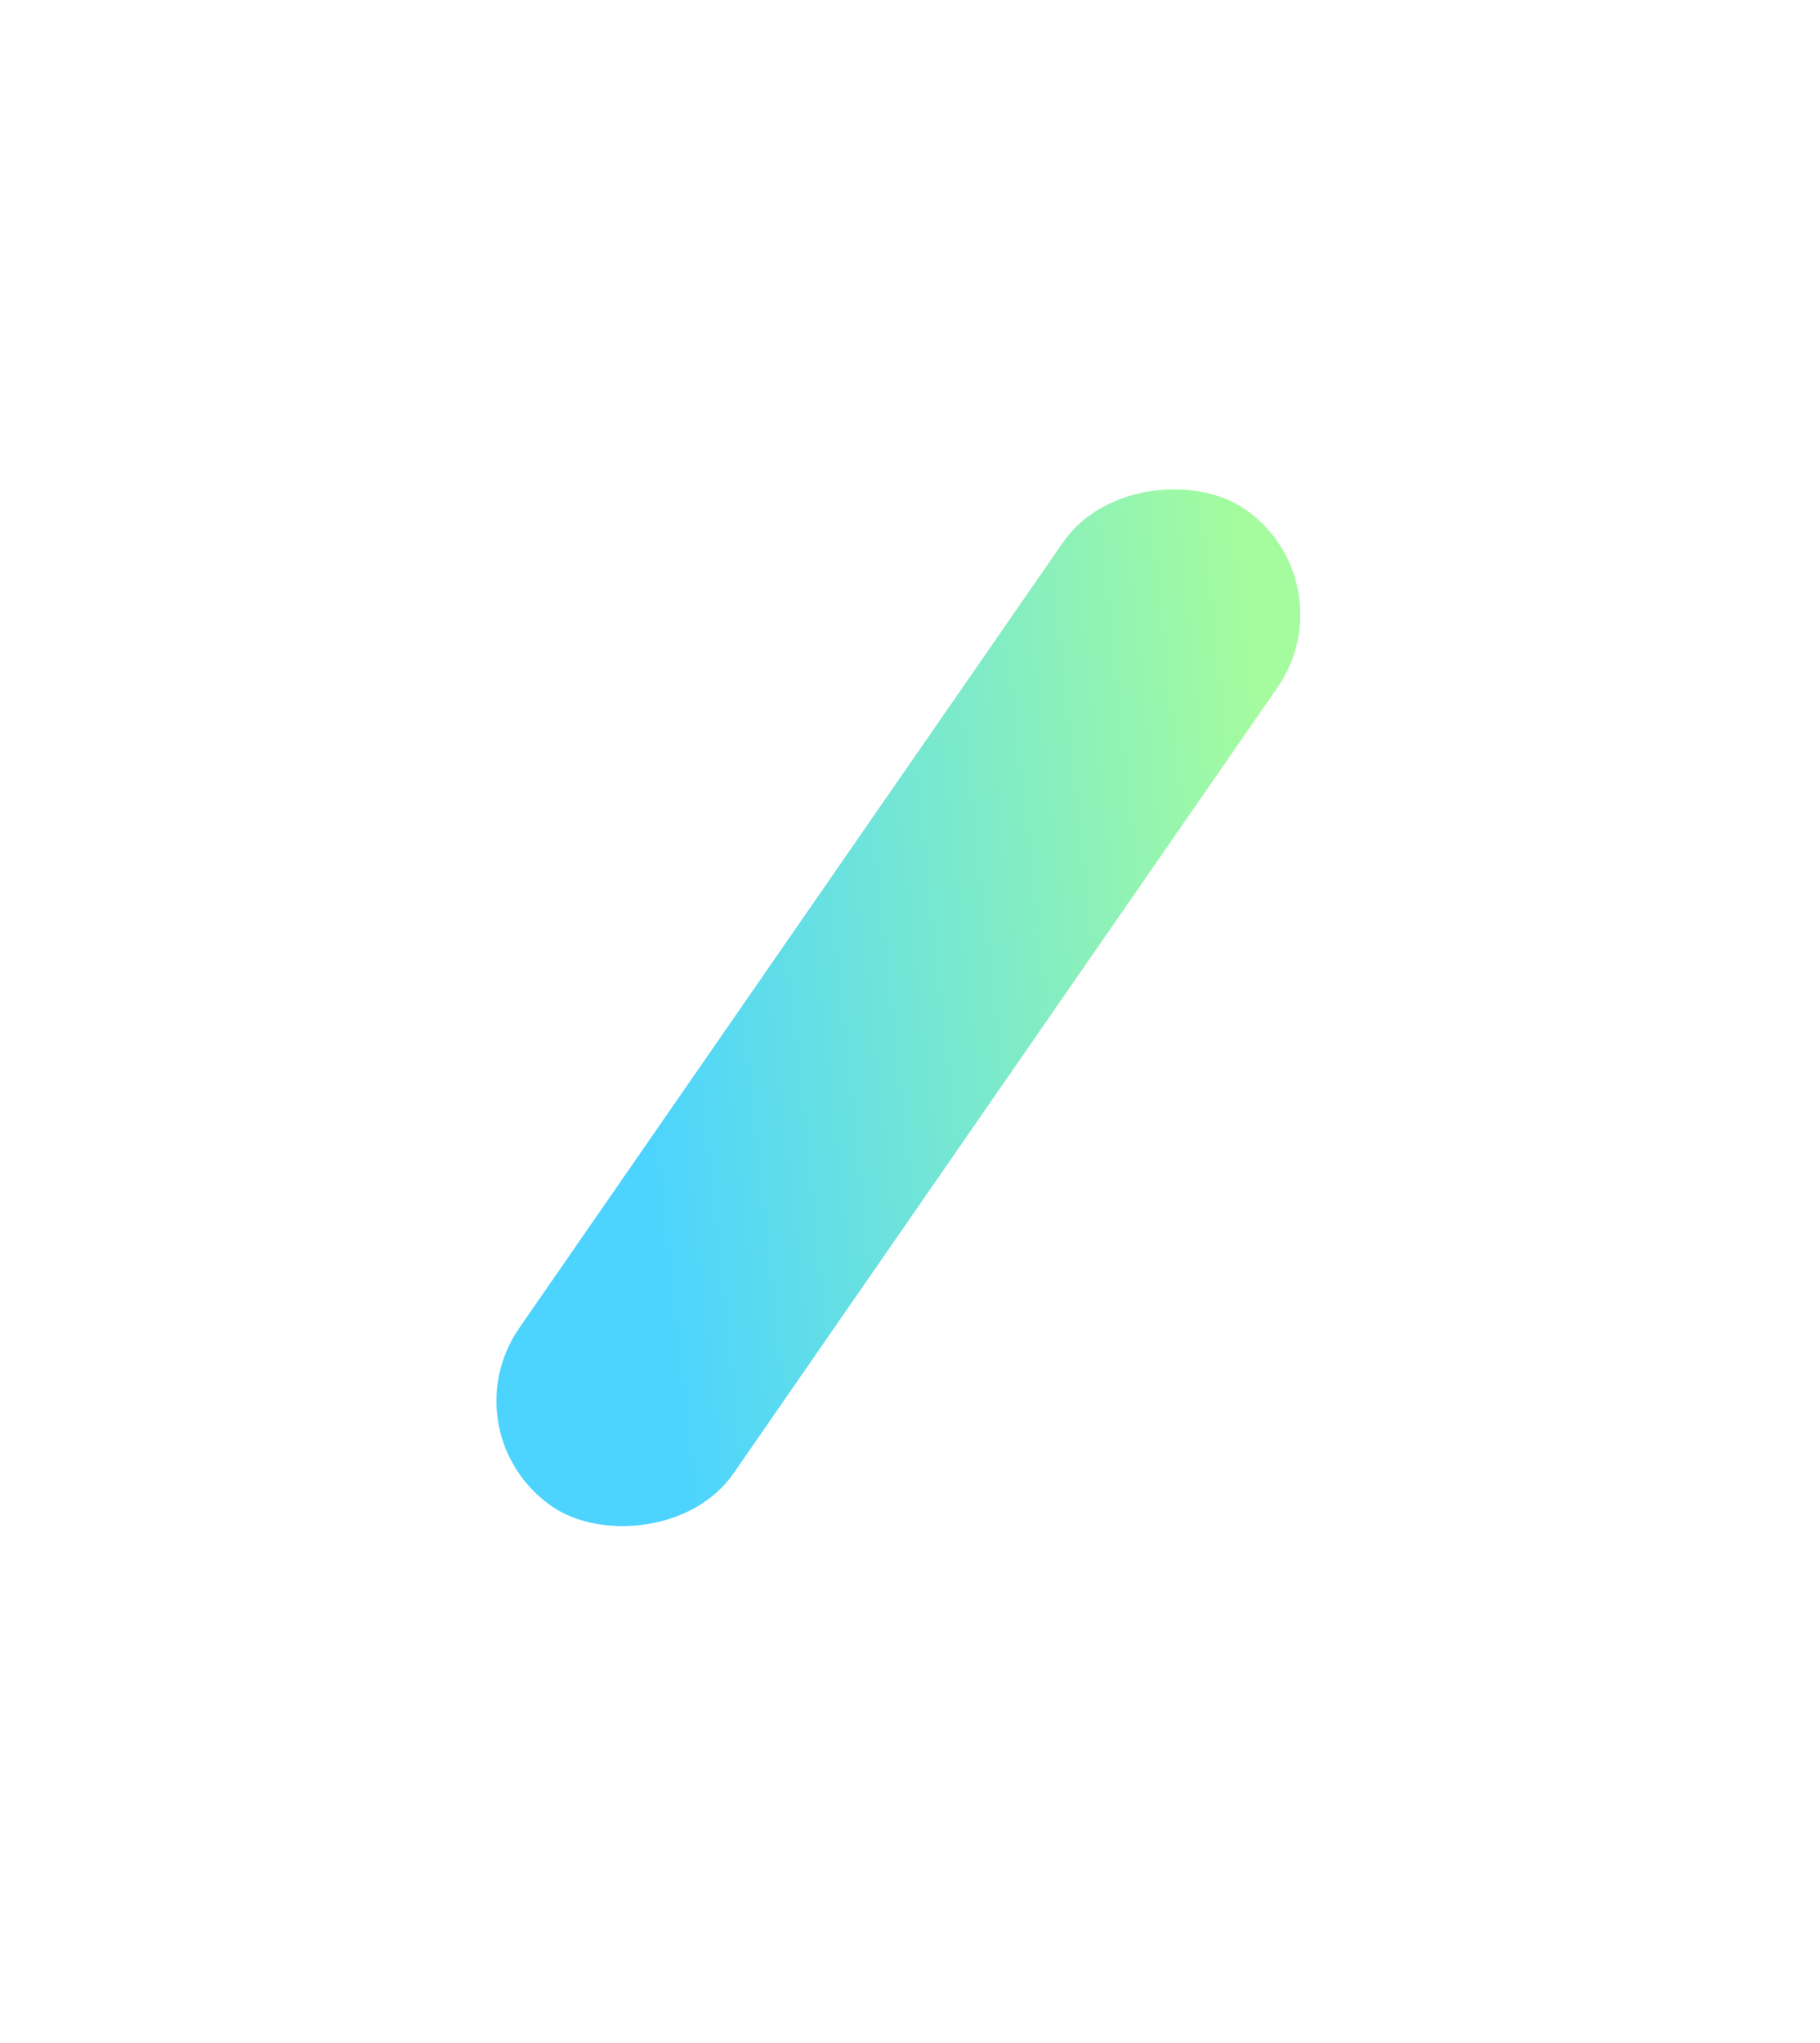 <svg width="49" height="55" viewBox="0 0 49 55" fill="none" xmlns="http://www.w3.org/2000/svg">
<g filter="url(#filter0_f)">
<rect width="32.7" height="6.97" rx="3.485" transform="matrix(0.569 -0.822 0.828 0.561 11.998 38.613)" fill="url(#paint0_linear)" fill-opacity="0.7"/>
</g>
<defs>
<filter id="filter0_f" x="0.365" y="0.08" width="47.654" height="54.089" filterUnits="userSpaceOnUse" color-interpolation-filters="sRGB">
<feFlood flood-opacity="0" result="BackgroundImageFix"/>
<feBlend mode="normal" in="SourceGraphic" in2="BackgroundImageFix" result="shape"/>
<feGaussianBlur stdDeviation="6.5" result="effect1_foregroundBlur"/>
</filter>
<linearGradient id="paint0_linear" x1="38.151" y1="-1.496" x2="23.549" y2="-18.489" gradientUnits="userSpaceOnUse">
<stop stop-color="#7EFB76"/>
<stop offset="0.786" stop-color="#00C2FF"/>
</linearGradient>
</defs>
</svg>
